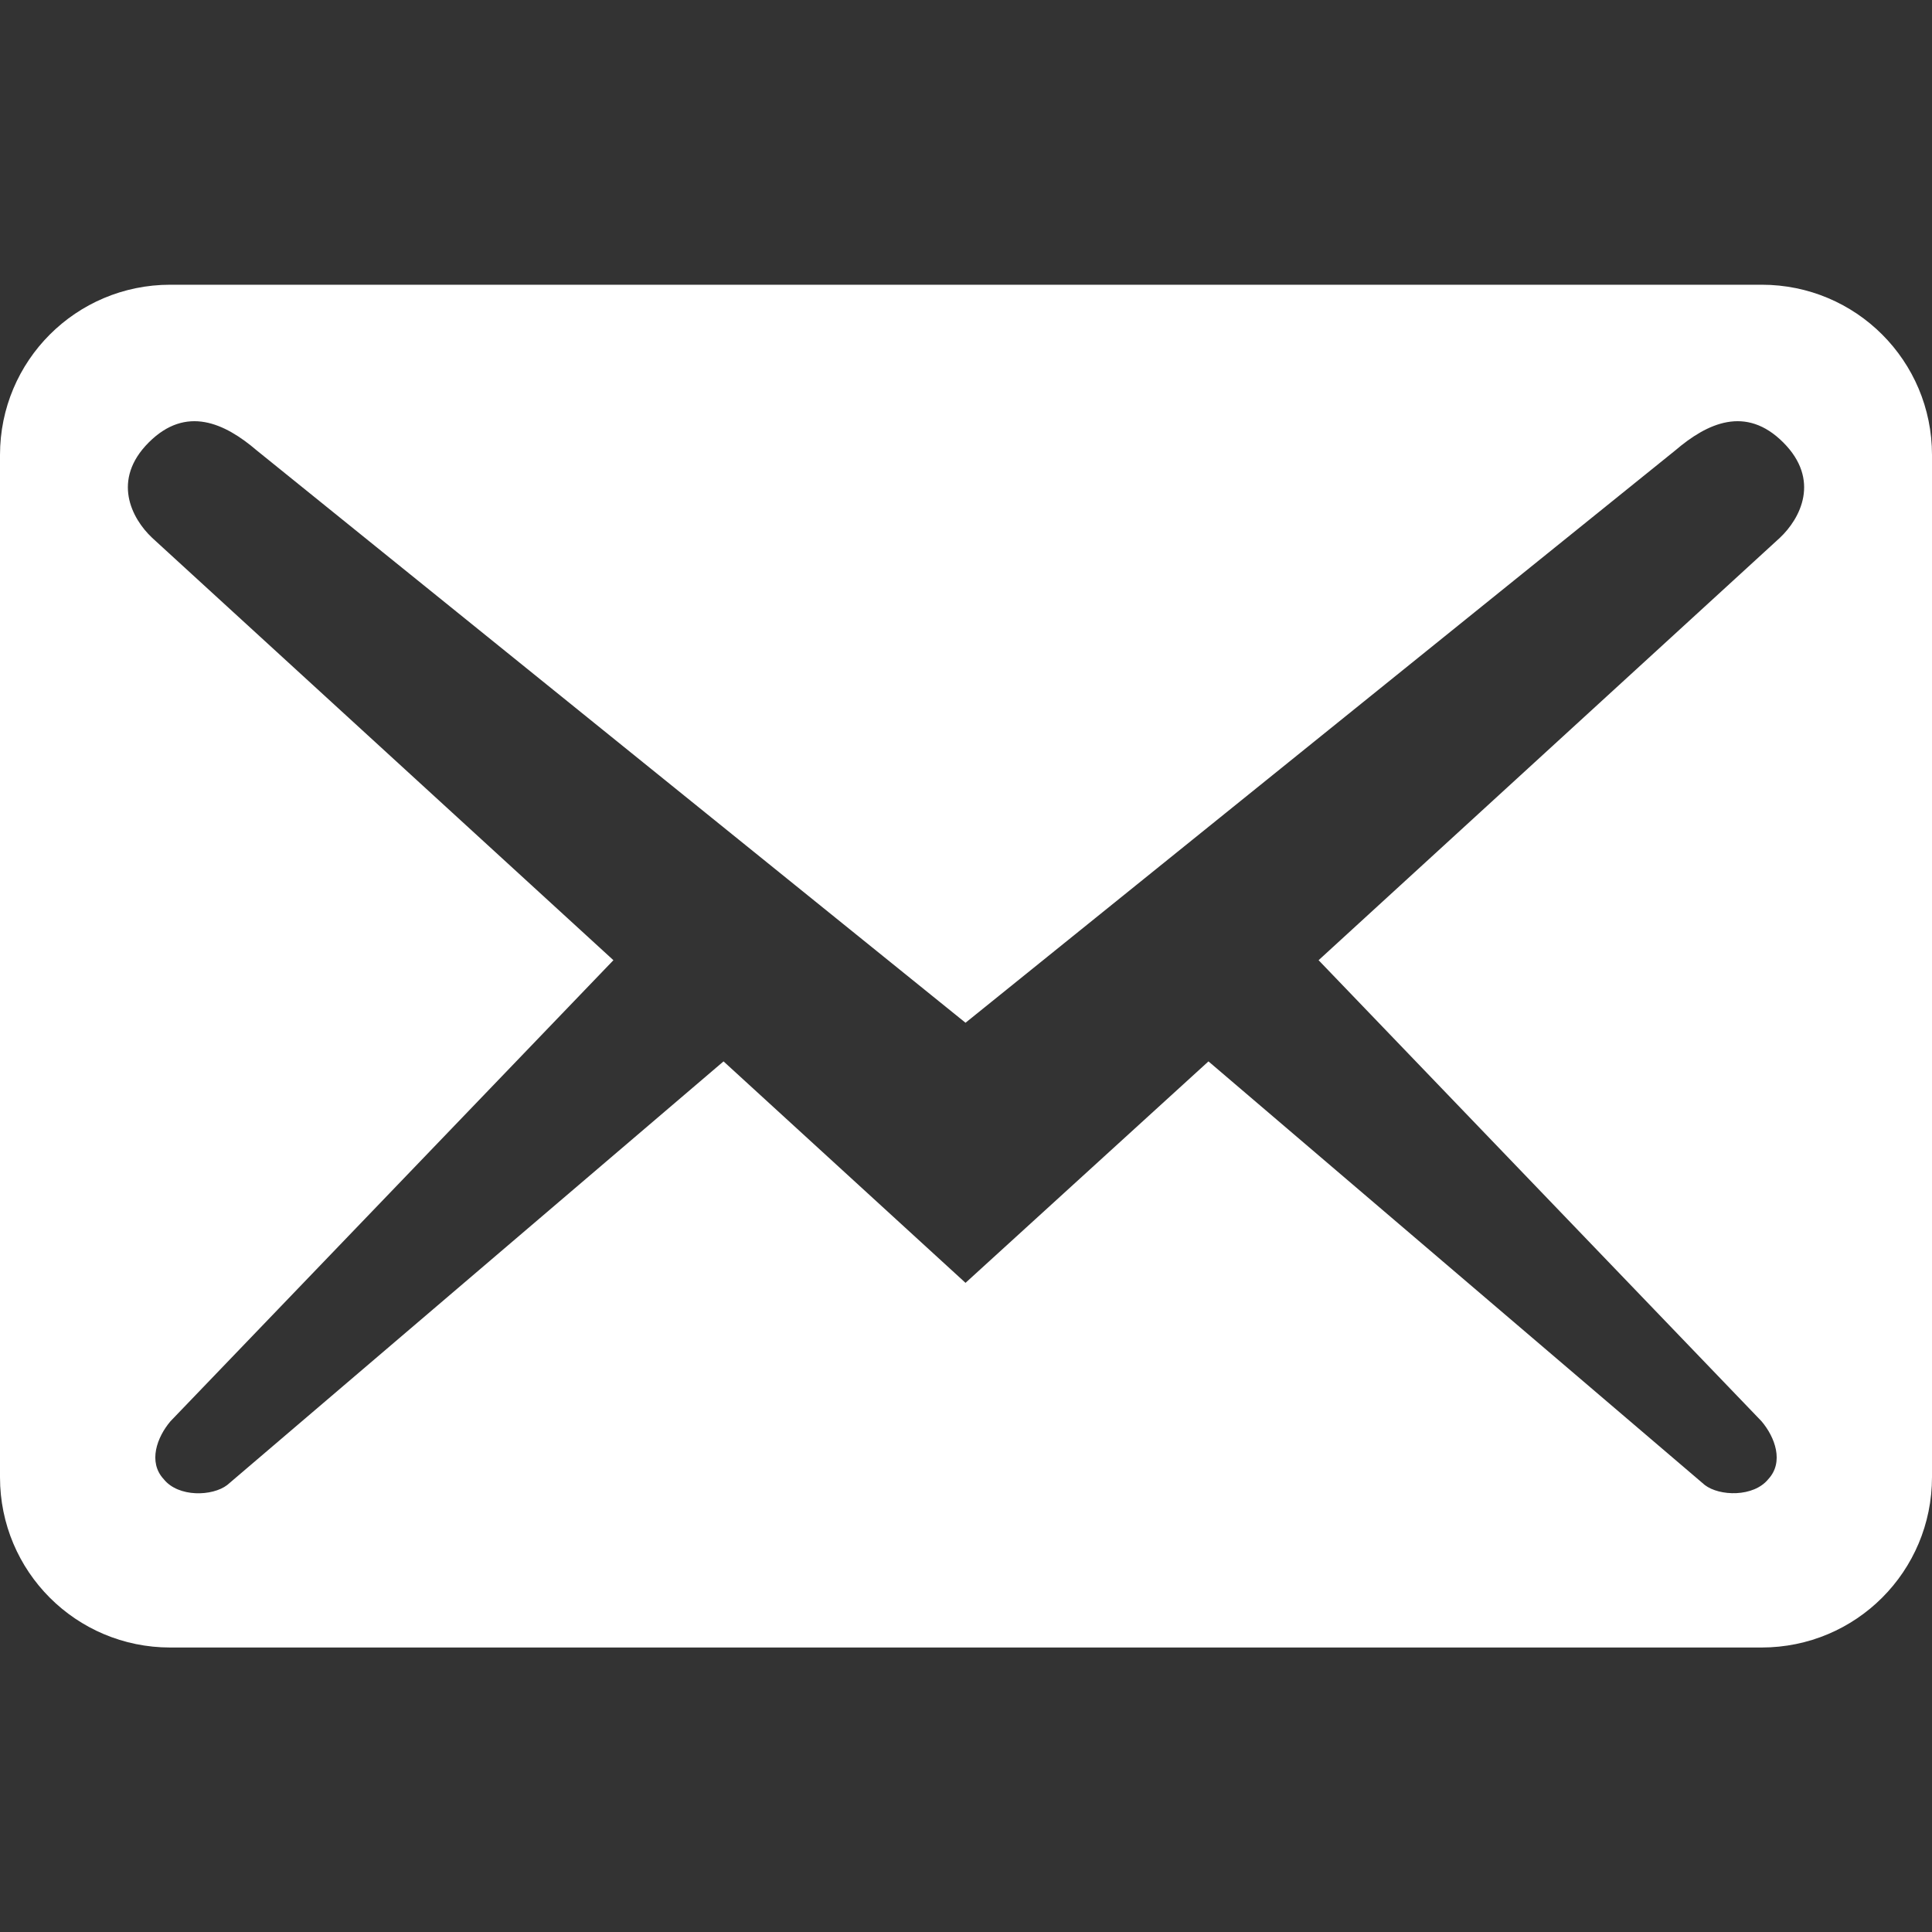 <?xml version="1.0" encoding="utf-8"?>
<!-- Generator: Adobe Illustrator 25.4.1, SVG Export Plug-In . SVG Version: 6.00 Build 0)  -->
<svg version="1.1" id="Слой_1" xmlns="http://www.w3.org/2000/svg" xmlns:xlink="http://www.w3.org/1999/xlink" x="0px" y="0px"
	 viewBox="0 0 800 800" style="enable-background:new 0 0 800 800;" xml:space="preserve">
<rect x="0" y="0" width="800" height="800" fill="#333333" stroke="none"/>
<style type="text/css">
	.st0{fill:none;}
	.st1{fill:#FFFFFF;}
</style>
<rect class="st0" width="800" height="800"/>
<g>
	<path class="st1" d="M800,611.6V188.4c0-39-31.5-70.5-70.5-70.5H70.5c-39,0-70.5,31.5-70.5,70.5v423.3c0,39,31.5,70.5,70.5,70.5
		h658.9C768.5,682.2,800,650.7,800,611.6z M738.4,183.2c15.5,15.5,7.1,31.5-1.4,39.5L546,397.6l183.4,190.9c5.6,6.6,9.4,16.9,2.8,24
		c-6.1,7.5-20.2,7.1-26.3,2.4L500.4,439.5l-100.6,91.7l-100.2-91.7L94.1,614.9c-6.1,4.7-20.2,5.2-26.3-2.4c-6.6-7.1-2.8-17.4,2.8-24
		L254,397.6L63,222.7c-8.5-8-16.9-24-1.4-39.5s31.5-8,44.7,3.3l293.5,237l293.9-237C706.9,175.2,722.9,167.7,738.4,183.2
		L738.4,183.2z"/>
</g>
</svg>
